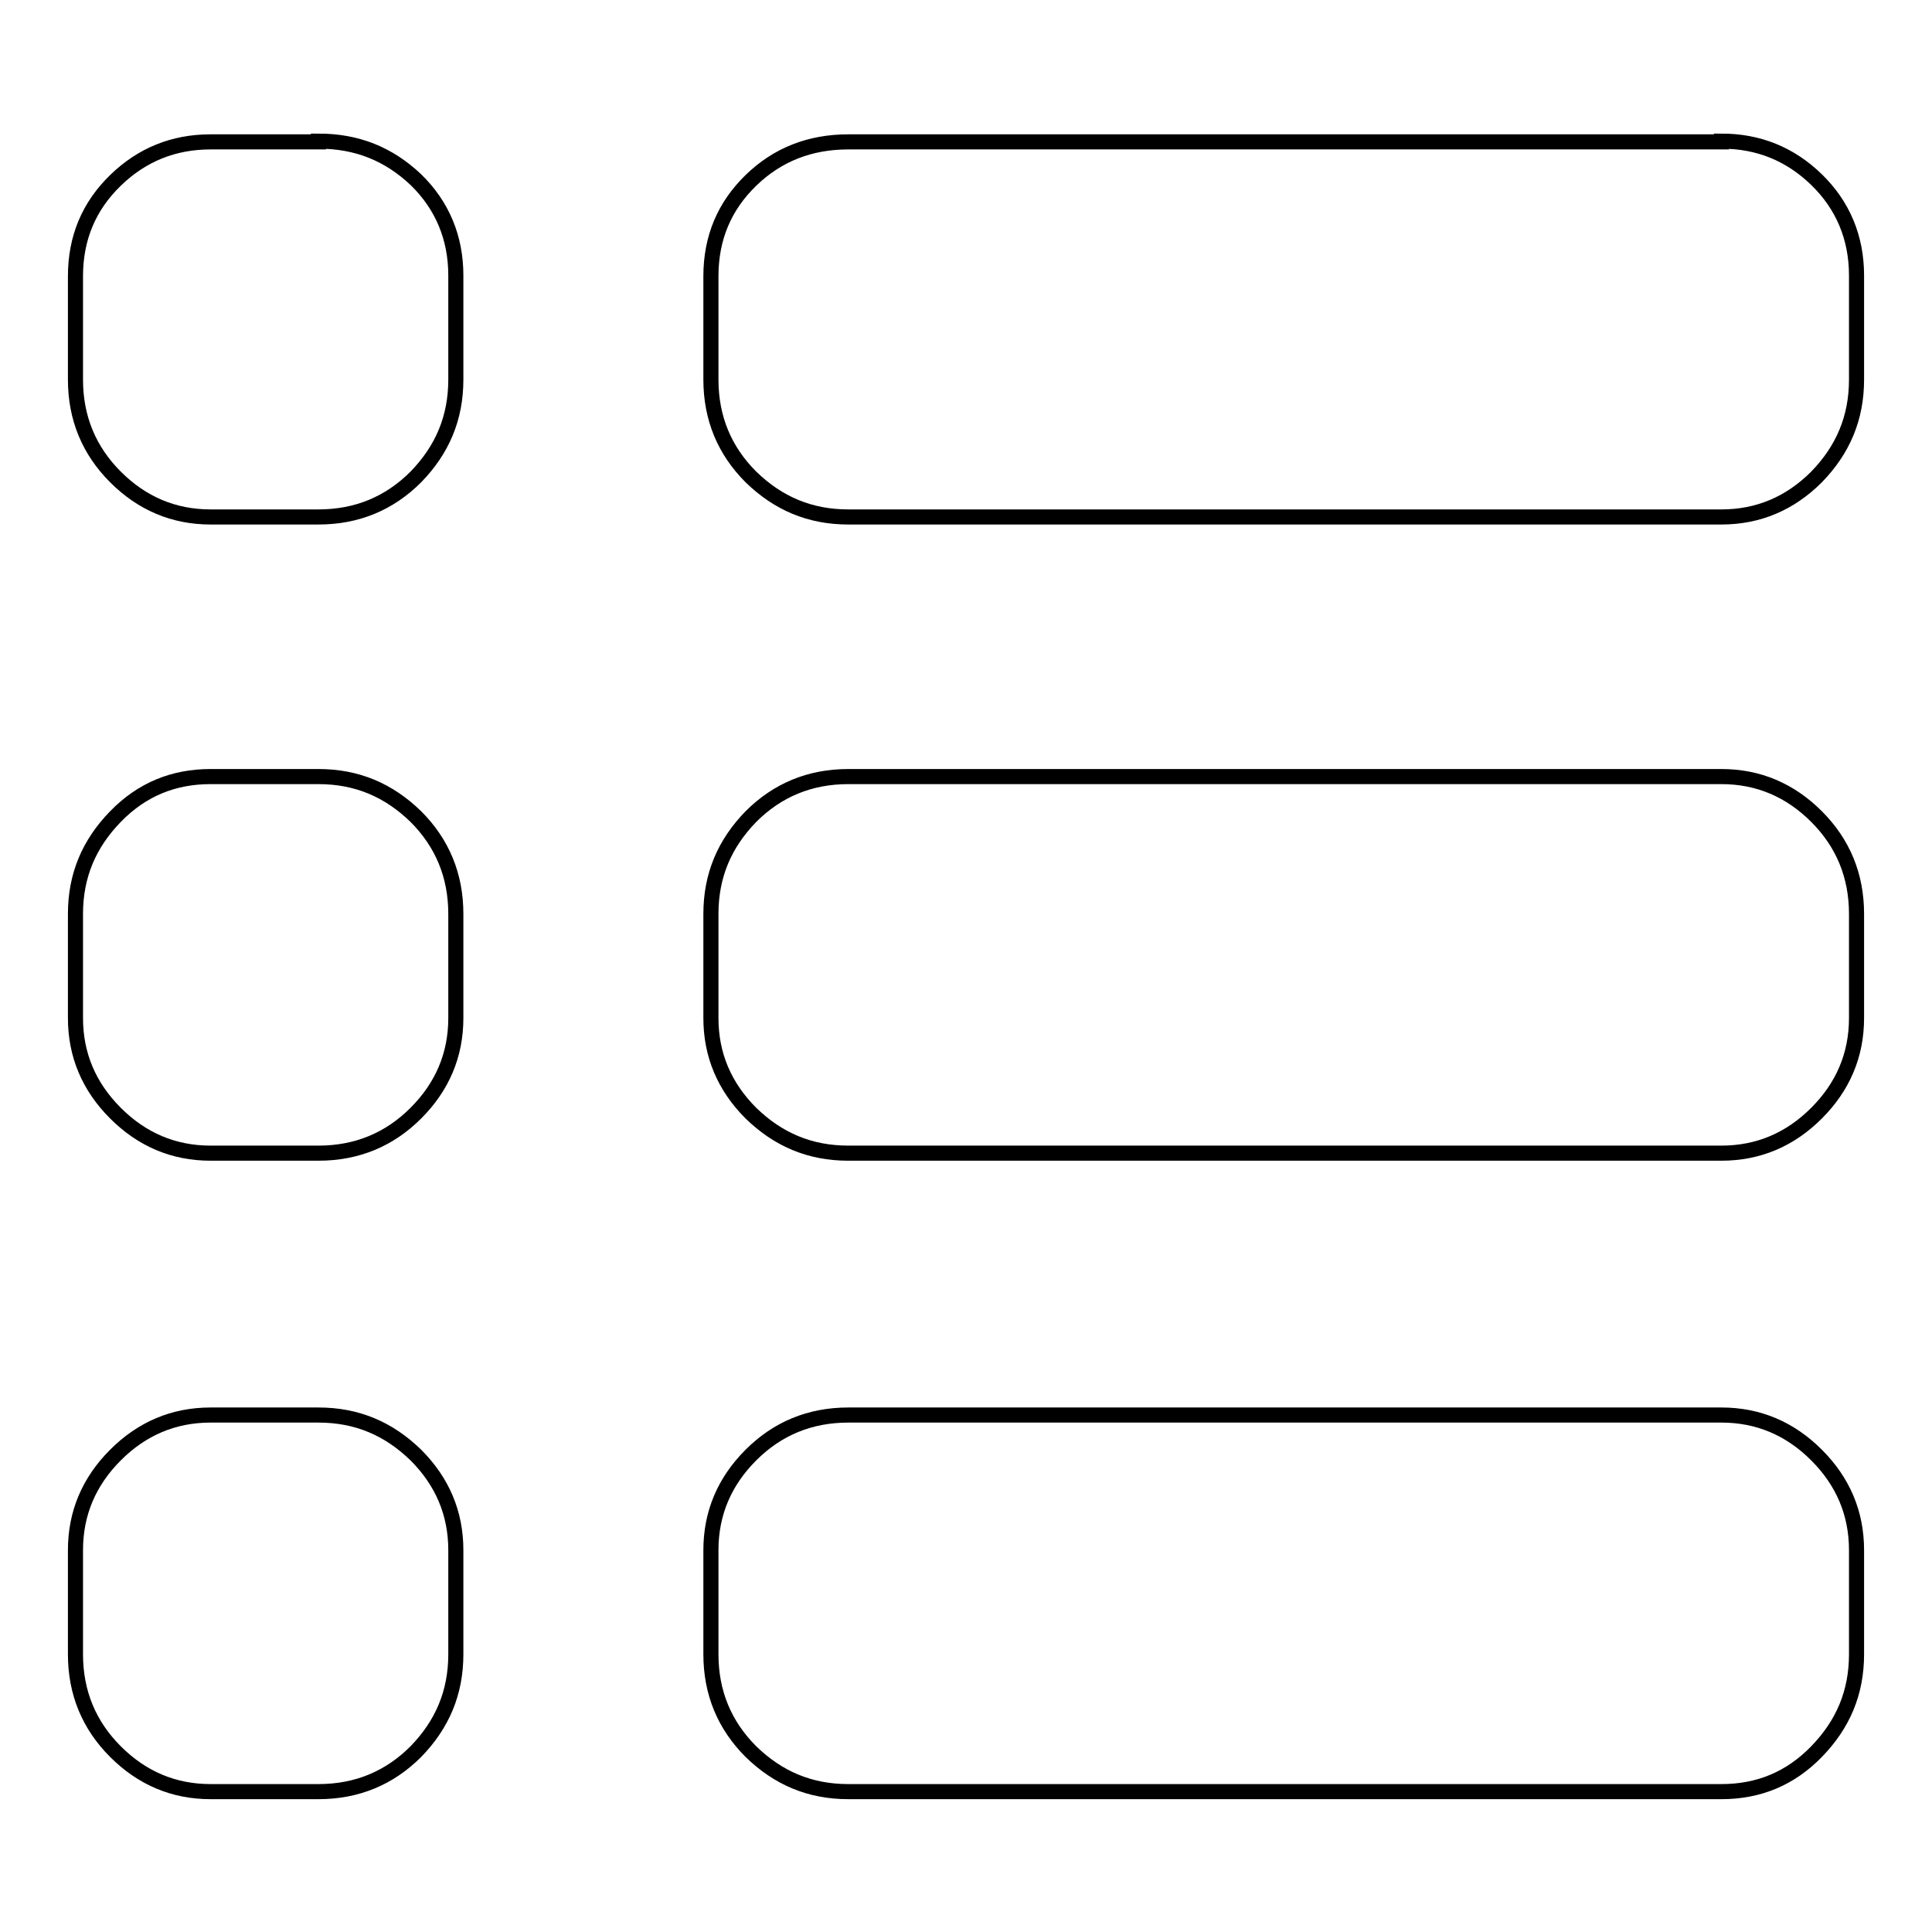 <?xml version="1.0" encoding="utf-8"?>
<!-- Svg Vector Icons : http://www.onlinewebfonts.com/icon -->
<!DOCTYPE svg PUBLIC "-//W3C//DTD SVG 1.1//EN" "http://www.w3.org/Graphics/SVG/1.1/DTD/svg11.dtd">
<svg version="1.1" xmlns="http://www.w3.org/2000/svg" xmlns:xlink="http://www.w3.org/1999/xlink" x="0px" y="0px" viewBox="0 0 256 256" enable-background="new 0 0 256 256" xml:space="preserve">
<g> <path stroke-width="2" fill-opacity="0" stroke="#000000"  d="M42.2,18.7c5.1,0,9.3,1.7,12.9,5.1c3.5,3.4,5.3,7.7,5.3,12.7v13.8c0,5.1-1.8,9.3-5.3,12.9 c-3.5,3.5-7.8,5.3-12.9,5.3H27.9c-4.9,0-9.1-1.8-12.6-5.3c-3.5-3.5-5.3-7.8-5.3-12.9V36.6c0-5.1,1.8-9.3,5.3-12.7s7.7-5.1,12.6-5.1 H42.2z M228.1,18.7c4.9,0,9.1,1.7,12.6,5.1s5.3,7.7,5.3,12.7v13.8c0,5.1-1.8,9.3-5.3,12.9c-3.5,3.5-7.7,5.3-12.6,5.3H112.4 c-5.1,0-9.3-1.8-12.9-5.3c-3.5-3.5-5.3-7.8-5.3-12.9V36.6c0-5.1,1.8-9.3,5.3-12.7c3.5-3.4,7.8-5.1,12.9-5.1H228.1z M42.2,102.9 c5.1,0,9.3,1.8,12.9,5.3c3.5,3.5,5.3,7.8,5.3,12.9v13.8c0,4.9-1.8,9.1-5.3,12.6c-3.5,3.5-7.8,5.3-12.9,5.3H27.9 c-4.9,0-9.1-1.8-12.6-5.3c-3.5-3.5-5.3-7.7-5.3-12.6v-13.8c0-5.1,1.8-9.3,5.3-12.9s7.7-5.3,12.6-5.3H42.2z M228.1,102.9 c4.9,0,9.1,1.8,12.6,5.3s5.3,7.8,5.3,12.9v13.8c0,4.9-1.8,9.1-5.3,12.6c-3.5,3.5-7.7,5.3-12.6,5.3H112.4c-5.1,0-9.3-1.8-12.9-5.3 c-3.5-3.5-5.3-7.7-5.3-12.6v-13.8c0-5.1,1.8-9.3,5.3-12.9c3.5-3.5,7.8-5.3,12.9-5.3H228.1z M42.2,187.5c5.1,0,9.3,1.8,12.9,5.3 c3.5,3.5,5.3,7.7,5.3,12.6v13.8c0,5.1-1.8,9.3-5.3,12.9c-3.5,3.5-7.8,5.3-12.9,5.3H27.9c-4.9,0-9.1-1.8-12.6-5.3s-5.3-7.8-5.3-12.9 v-13.8c0-4.9,1.8-9.1,5.3-12.6s7.7-5.3,12.6-5.3H42.2z M228.1,187.5c4.9,0,9.1,1.8,12.6,5.3s5.3,7.7,5.3,12.6v13.8 c0,5.1-1.8,9.3-5.3,12.9s-7.7,5.3-12.6,5.3H112.4c-5.1,0-9.3-1.8-12.9-5.3c-3.5-3.5-5.3-7.8-5.3-12.9v-13.8c0-4.9,1.8-9.1,5.3-12.6 c3.5-3.5,7.8-5.3,12.9-5.3H228.1z"/></g>
</svg>